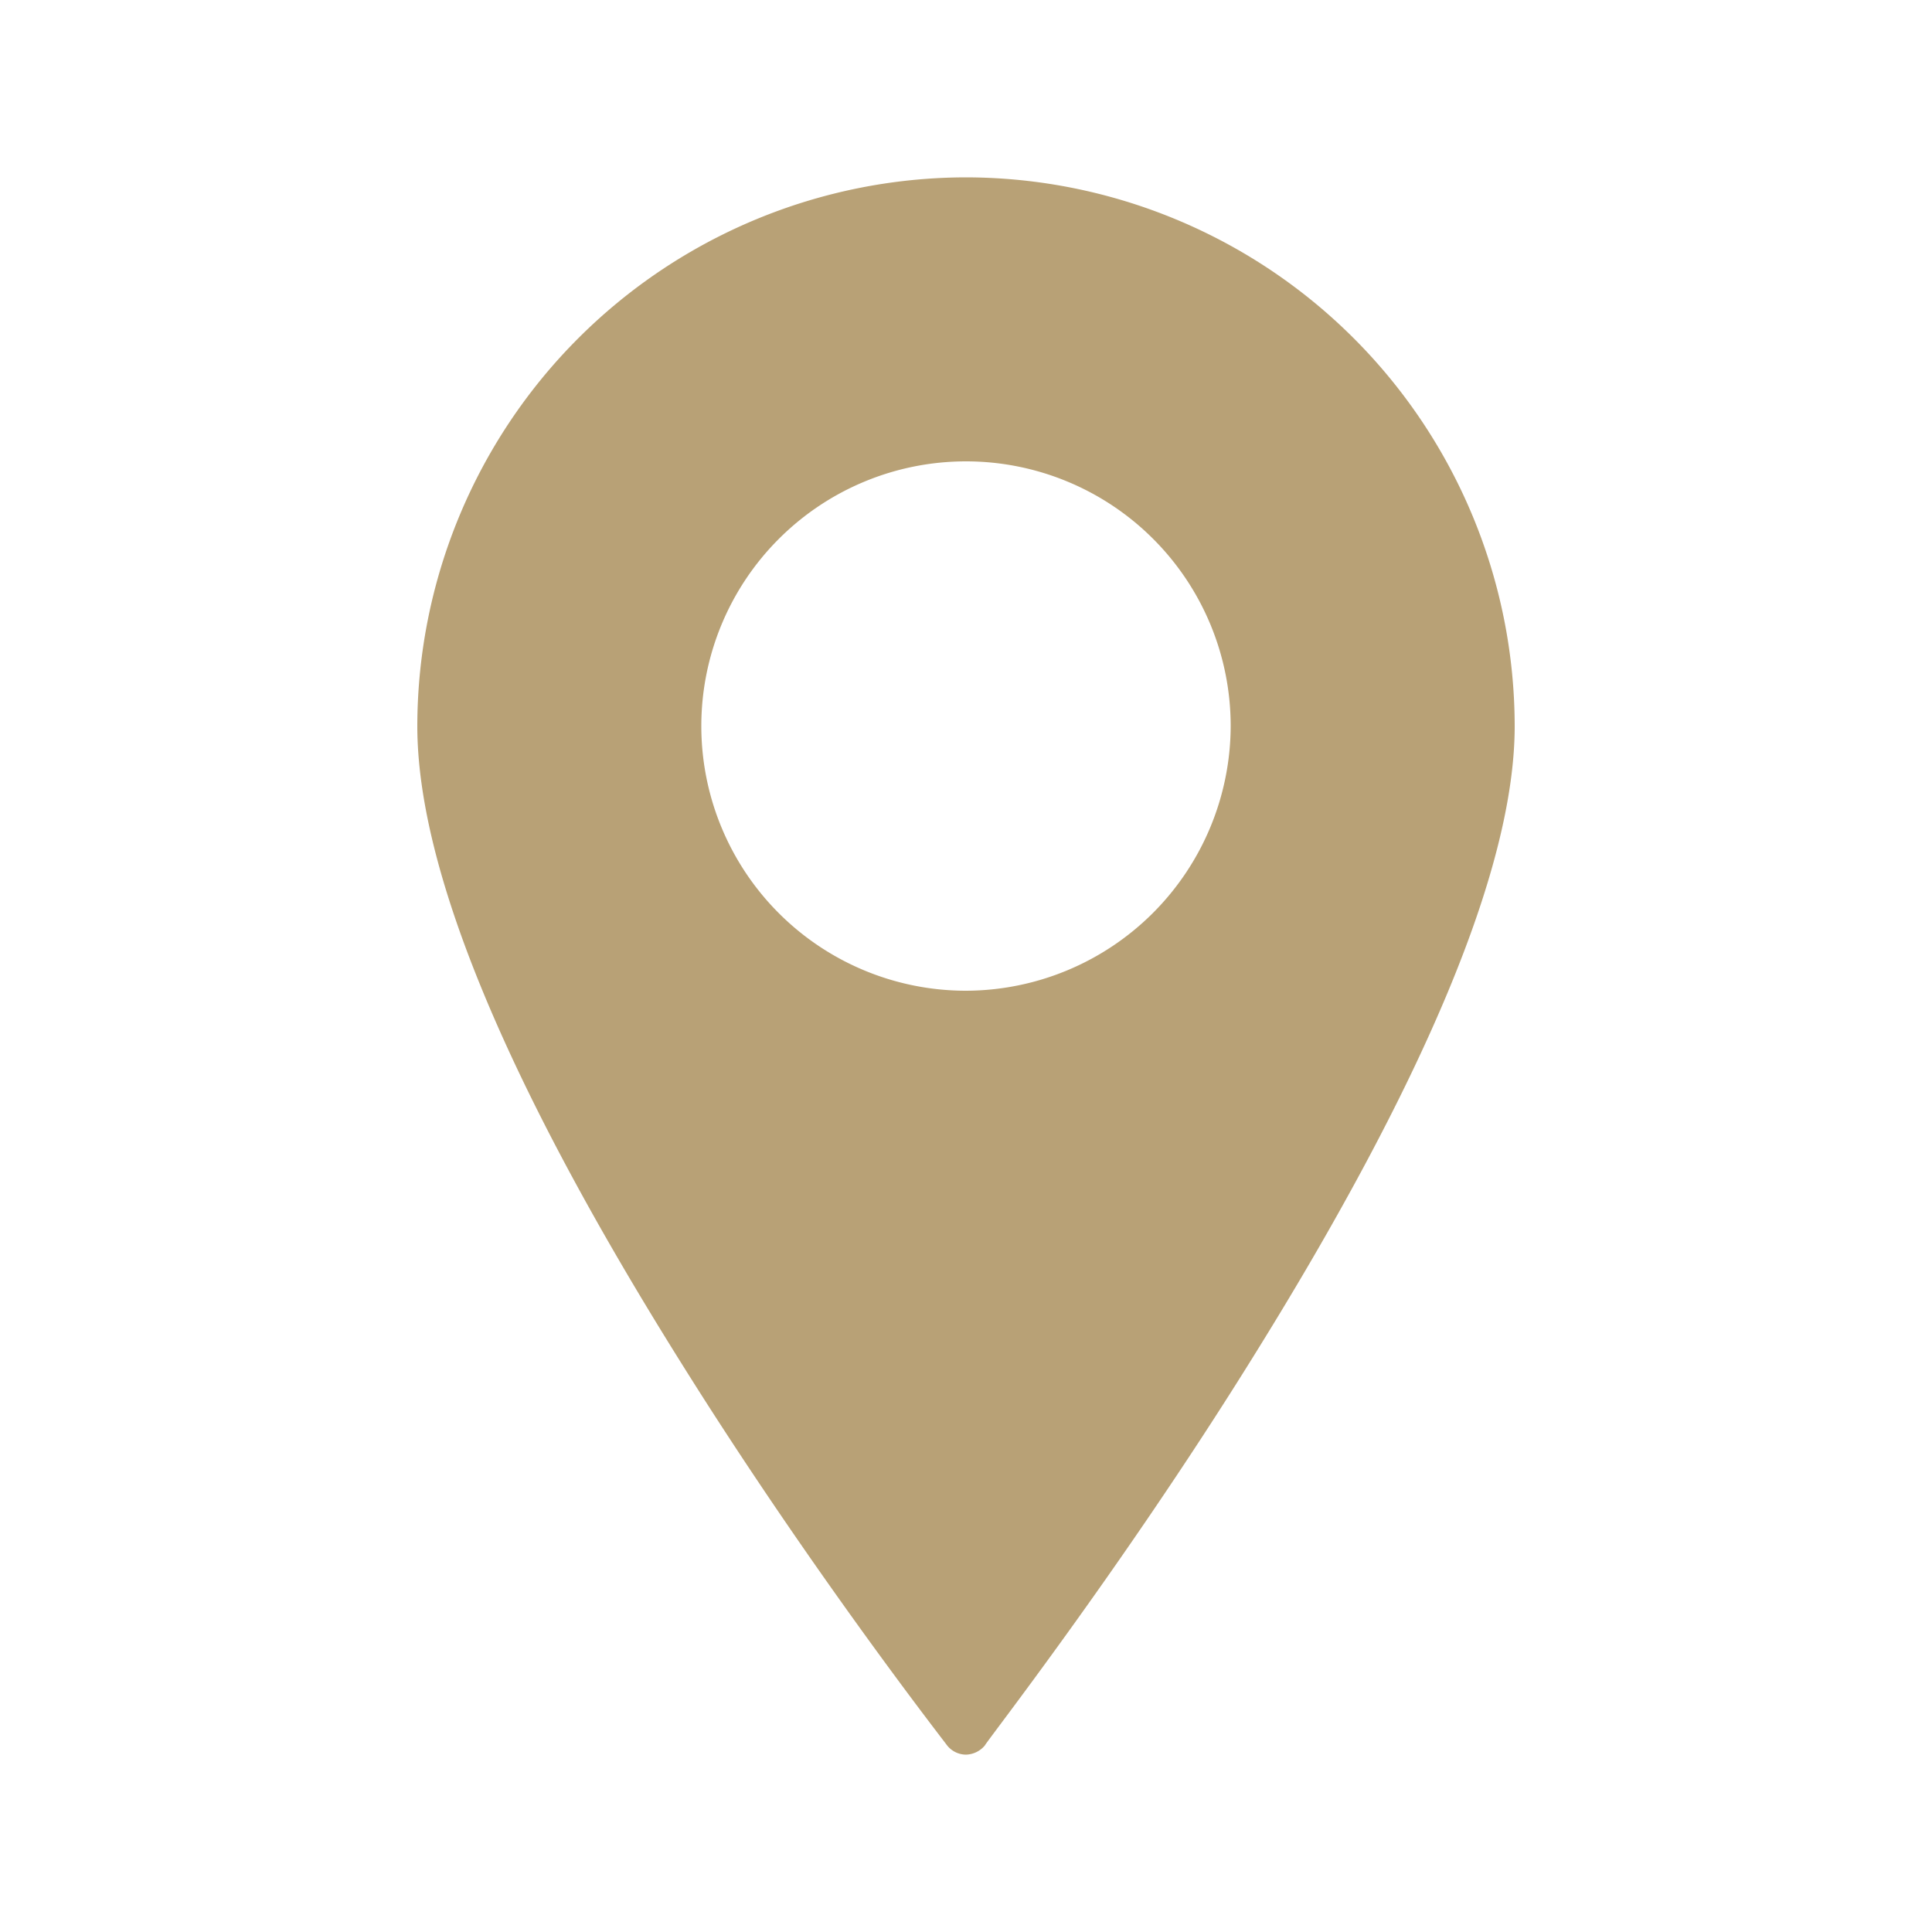 <svg id="Ebene_1" data-name="Ebene 1" xmlns="http://www.w3.org/2000/svg" viewBox="0 0 50 50"><defs><style>.cls-1{fill:#b8a176;}</style></defs><title>Icon_Kontakt</title><g id="_7" data-name="7"><path class="cls-1" d="M25,4.59a14.22,14.22,0,0,0-14.2,14.2c0,3.72,2.32,9.3,6.89,16.58,3.37,5.38,6.79,9.75,6.82,9.8a.63.63,0,0,0,.49.24h0a.66.66,0,0,0,.49-.24c0-.05,3.45-4.46,6.82-9.86C36.88,28,39.2,22.44,39.2,18.79A14.22,14.22,0,0,0,25,4.59Zm0,21.05a6.85,6.85,0,1,1,6.85-6.85A6.87,6.87,0,0,1,25,25.64Z"/></g></svg>